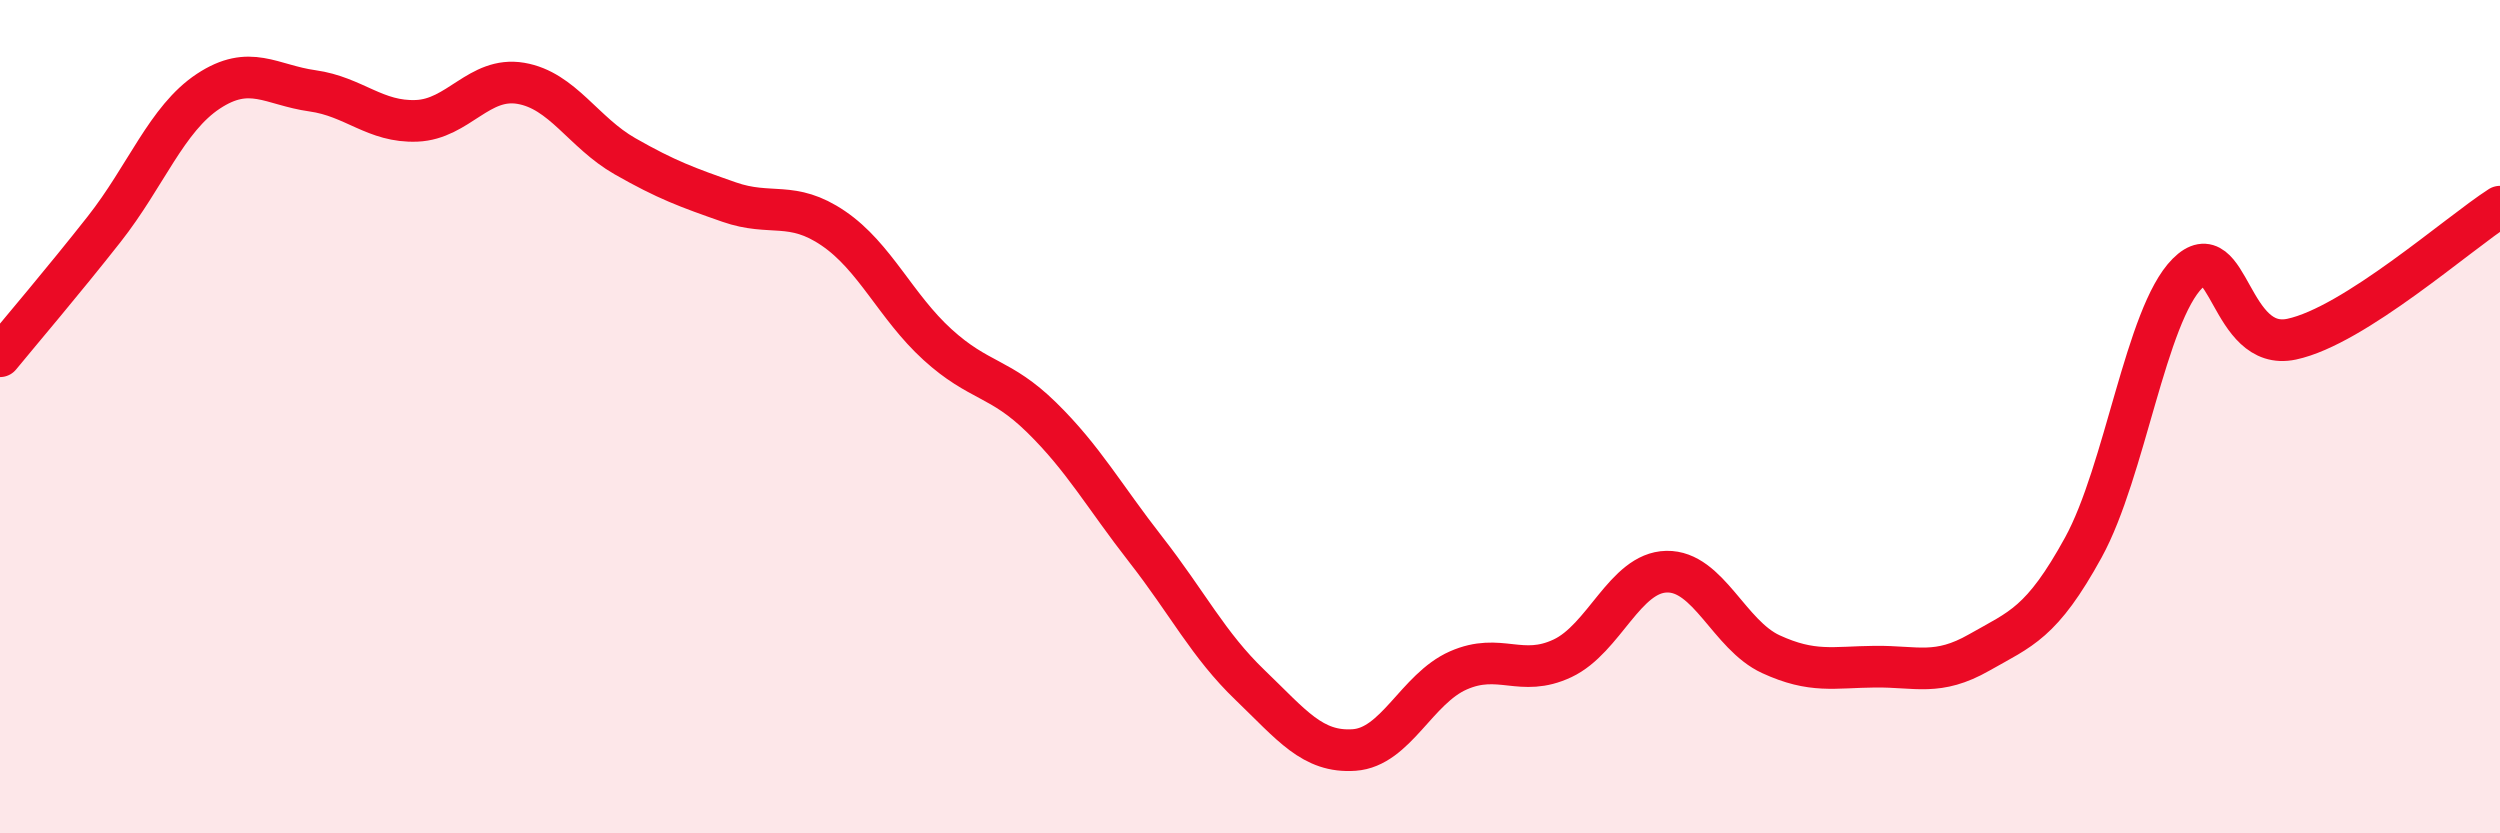 
    <svg width="60" height="20" viewBox="0 0 60 20" xmlns="http://www.w3.org/2000/svg">
      <path
        d="M 0,8.55 C 0.5,7.94 1.5,6.77 2.5,5.5 C 3.5,4.23 4,2.85 5,2.19 C 6,1.53 6.5,2.04 7.5,2.18 C 8.5,2.32 9,2.94 10,2.9 C 11,2.86 11.5,1.83 12.5,2 C 13.5,2.17 14,3.18 15,3.75 C 16,4.32 16.5,4.5 17.5,4.85 C 18.5,5.2 19,4.8 20,5.48 C 21,6.16 21.5,7.36 22.5,8.27 C 23.5,9.18 24,9.04 25,10.02 C 26,11 26.5,11.91 27.5,13.19 C 28.5,14.47 29,15.48 30,16.44 C 31,17.4 31.5,18.07 32.5,18 C 33.5,17.93 34,16.53 35,16.09 C 36,15.65 36.5,16.27 37.5,15.8 C 38.5,15.33 39,13.74 40,13.72 C 41,13.7 41.5,15.24 42.5,15.7 C 43.5,16.16 44,16.01 45,16 C 46,15.99 46.5,16.23 47.5,15.66 C 48.5,15.09 49,14.96 50,13.14 C 51,11.32 51.5,7.56 52.5,6.56 C 53.5,5.56 53.5,8.46 55,8.14 C 56.5,7.82 59,5.6 60,4.96L60 20L0 20Z"
        fill="#EB0A25"
        opacity="0.1"
        stroke-linecap="round"
        stroke-linejoin="round"
      />
      <path
        d="M 0,8.55 C 0.5,7.94 1.5,6.77 2.5,5.5 C 3.5,4.23 4,2.85 5,2.19 C 6,1.53 6.5,2.04 7.5,2.18 C 8.5,2.32 9,2.94 10,2.9 C 11,2.86 11.5,1.83 12.5,2 C 13.5,2.17 14,3.18 15,3.75 C 16,4.32 16.5,4.5 17.5,4.85 C 18.5,5.2 19,4.8 20,5.48 C 21,6.16 21.5,7.36 22.5,8.27 C 23.5,9.18 24,9.04 25,10.02 C 26,11 26.5,11.91 27.5,13.19 C 28.5,14.47 29,15.48 30,16.44 C 31,17.4 31.5,18.07 32.5,18 C 33.5,17.93 34,16.53 35,16.09 C 36,15.65 36.5,16.27 37.5,15.8 C 38.5,15.33 39,13.74 40,13.72 C 41,13.7 41.5,15.24 42.5,15.7 C 43.5,16.16 44,16.01 45,16 C 46,15.99 46.5,16.23 47.5,15.66 C 48.5,15.09 49,14.96 50,13.14 C 51,11.32 51.5,7.56 52.5,6.56 C 53.5,5.56 53.5,8.46 55,8.14 C 56.5,7.82 59,5.6 60,4.96"
        stroke="#EB0A25"
        stroke-width="1"
        fill="none"
        stroke-linecap="round"
        stroke-linejoin="round"
      />
    </svg>
  